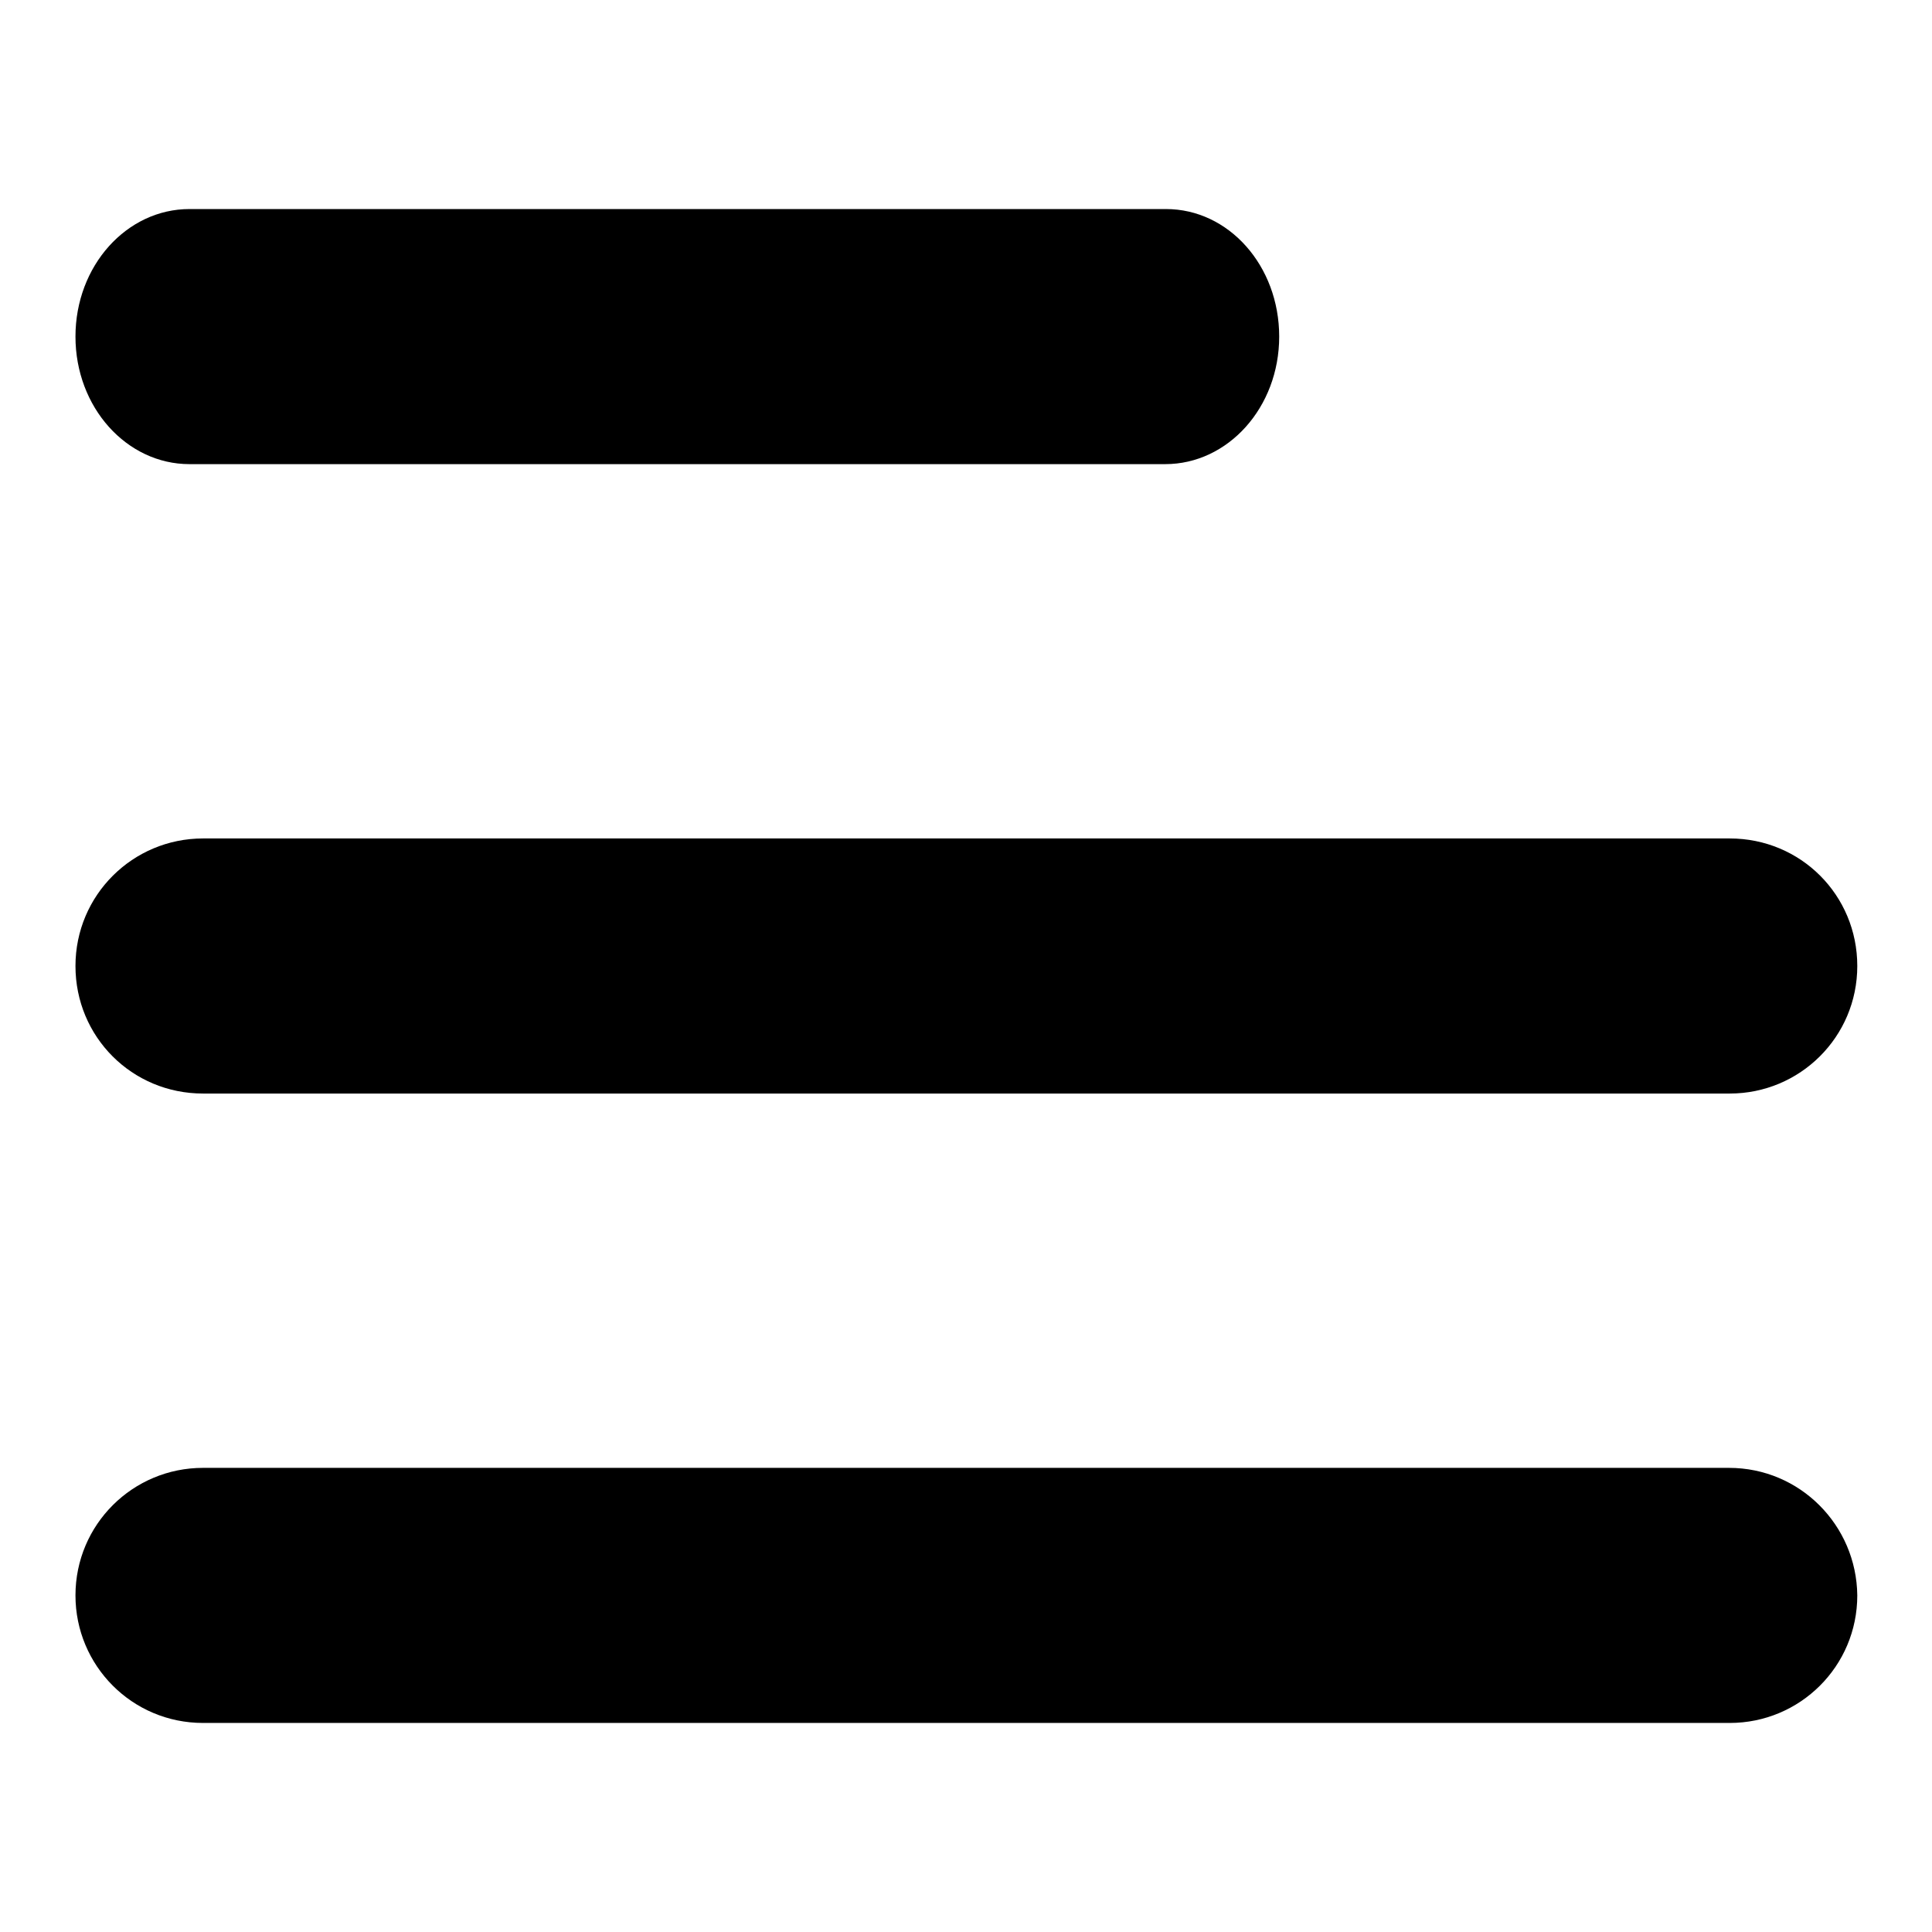 <?xml version="1.0" encoding="utf-8"?>
<!-- Svg Vector Icons : http://www.onlinewebfonts.com/icon -->
<!DOCTYPE svg PUBLIC "-//W3C//DTD SVG 1.1//EN" "http://www.w3.org/Graphics/SVG/1.1/DTD/svg11.dtd">
<svg version="1.1" xmlns="http://www.w3.org/2000/svg" xmlns:xlink="http://www.w3.org/1999/xlink" x="0px" y="0px" viewBox="0 0 256 256" enable-background="new 0 0 256 256" xml:space="preserve">
<g> <path fill="#000000" d="M25.1,61.5h129.3c8.3,0,15.1-7.5,15.1-16.9s-6.7-16.9-15-16.9H25.1c-8.3,0-15.1,7.5-15.1,16.9 S16.8,61.5,25.1,61.5L25.1,61.5z M26.9,144.9h202.3c9.3,0,16.9-7.5,16.9-16.9s-7.5-16.9-16.9-16.9H26.9c-9.3,0-16.9,7.5-16.9,16.9 S17.5,144.9,26.9,144.9z M229.1,194.5H26.9c-9.3,0-16.9,7.5-16.9,16.9c0,9.3,7.5,16.9,16.9,16.9h202.3c9.3,0,16.9-7.5,16.9-16.9 C246,202.1,238.5,194.5,229.1,194.5z"/></g>
</svg>
